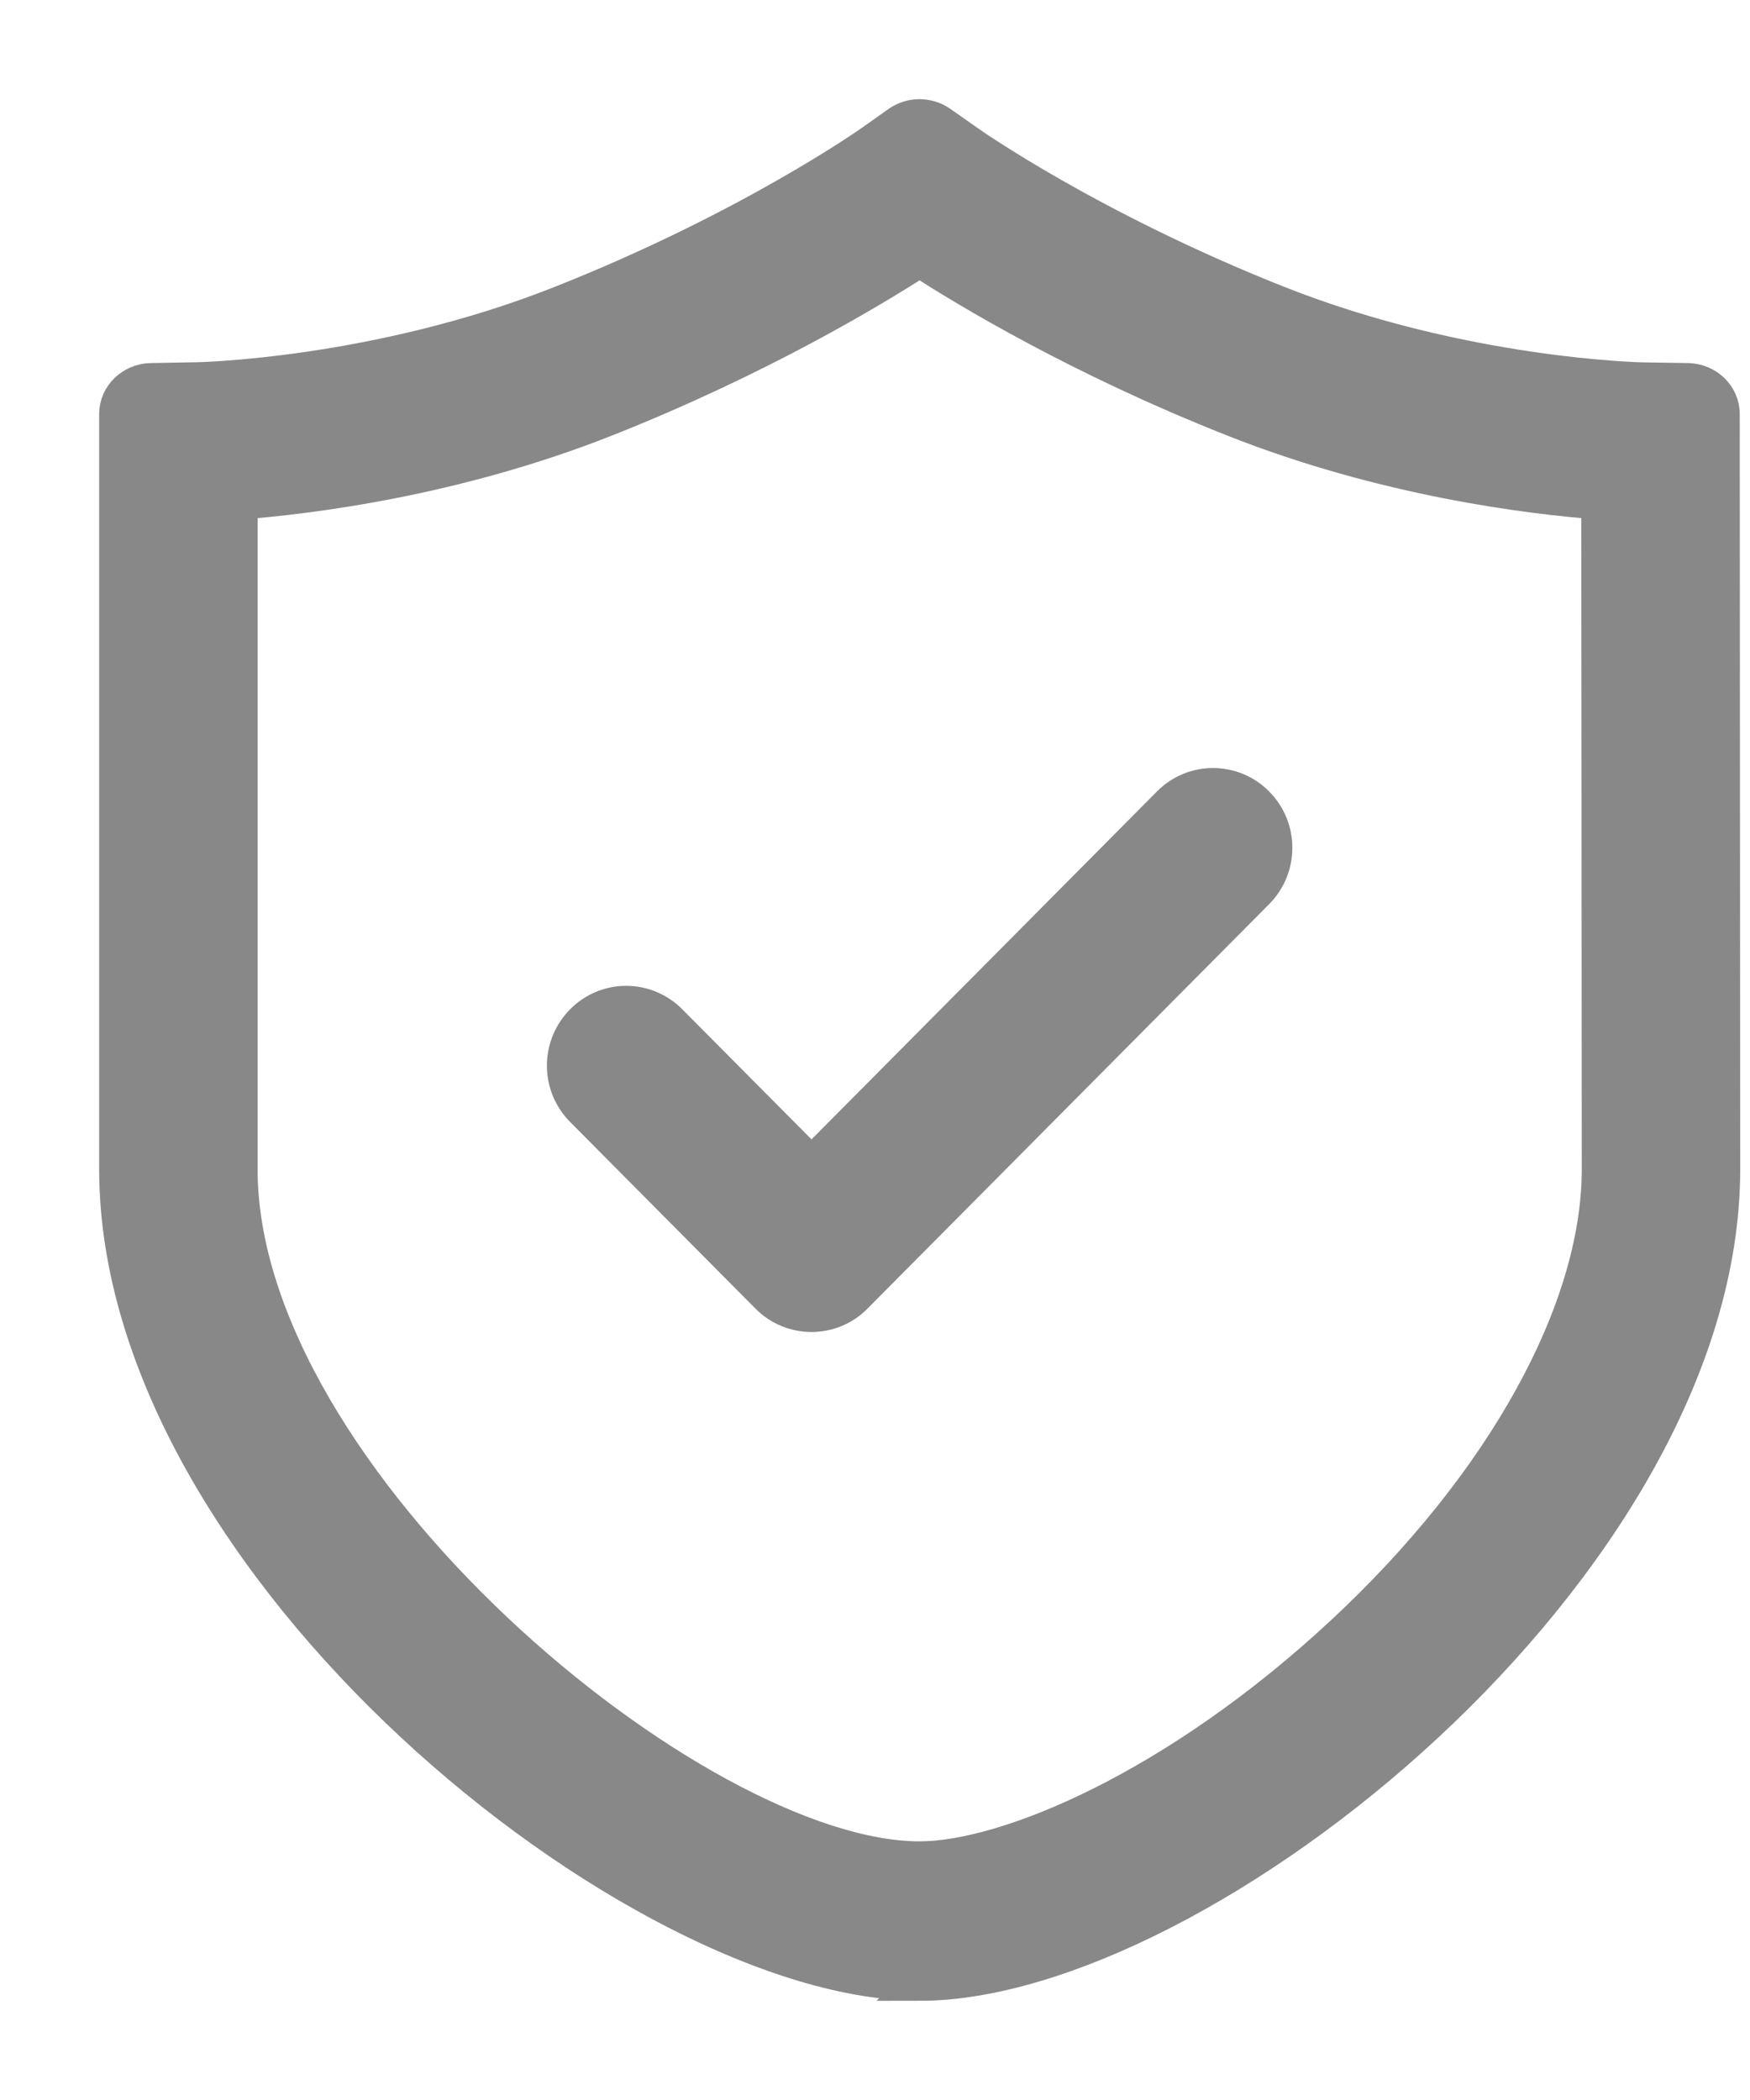 <?xml version="1.0" encoding="UTF-8"?>
<svg width="15px" height="18px" viewBox="0 0 15 18" version="1.1" xmlns="http://www.w3.org/2000/svg" xmlns:xlink="http://www.w3.org/1999/xlink">
    <!-- Generator: Sketch 55.2 (78181) - https://sketchapp.com -->
    <title>Group 4</title>
    <desc>Created with Sketch.</desc>
    <g id="3.4.4" stroke="none" stroke-width="1" fill="none" fill-rule="evenodd">
        <g id="ehr登录页-修改密码" transform="translate(-948, -438)" fill-rule="nonzero">
            <g id="Group-4" transform="translate(946, 437)">
                <rect id="Rectangle" fill="#D8D8D8" opacity="0" x="0" y="0" width="20" height="20"></rect>
                <path d="M9.882,17.999 C7.476,17.999 3,14.414 3,11.022 L3,4.549 C3,4.392 3.132,4.265 3.294,4.262 L3.684,4.255 C3.699,4.255 5.227,4.225 6.803,3.601 C8.42,2.962 9.462,2.227 9.473,2.219 L9.703,2.056 C9.755,2.02 9.817,2 9.881,2 C9.944,2 10.006,2.019 10.058,2.055 L10.292,2.219 C10.302,2.227 11.345,2.962 12.96,3.601 C14.537,4.225 16.066,4.256 16.081,4.256 L16.468,4.262 C16.631,4.266 16.762,4.392 16.762,4.549 L16.766,11.023 C16.766,14.414 12.289,18 9.881,18 L9.882,17.999 Z M15.704,5.303 C15.112,5.258 13.868,5.106 12.575,4.594 C11.254,4.072 10.282,3.484 9.882,3.225 C9.482,3.483 8.51,4.071 7.19,4.594 C5.899,5.104 4.658,5.257 4.058,5.303 L4.058,11.022 C4.058,13.682 7.958,16.933 9.882,16.933 C10.627,16.933 12.08,16.328 13.509,14.999 C14.886,13.719 15.708,12.232 15.708,11.023 L15.704,5.303 Z M9.33,12.11 C9.232,12.211 9.097,12.267 8.956,12.267 C8.815,12.267 8.68,12.211 8.581,12.11 L6.993,10.511 C6.786,10.302 6.786,9.966 6.993,9.757 C7.091,9.657 7.226,9.6 7.367,9.6 C7.508,9.6 7.643,9.657 7.742,9.757 L8.956,10.979 L12.023,7.89 C12.122,7.789 12.257,7.733 12.397,7.733 C12.538,7.733 12.673,7.789 12.772,7.89 C12.979,8.098 12.979,8.436 12.772,8.644 L9.33,12.11 Z" id="Shape" stroke="#888888" stroke-width="0.3" fill="#888888"></path>
            </g>
        </g>
    </g>
</svg>